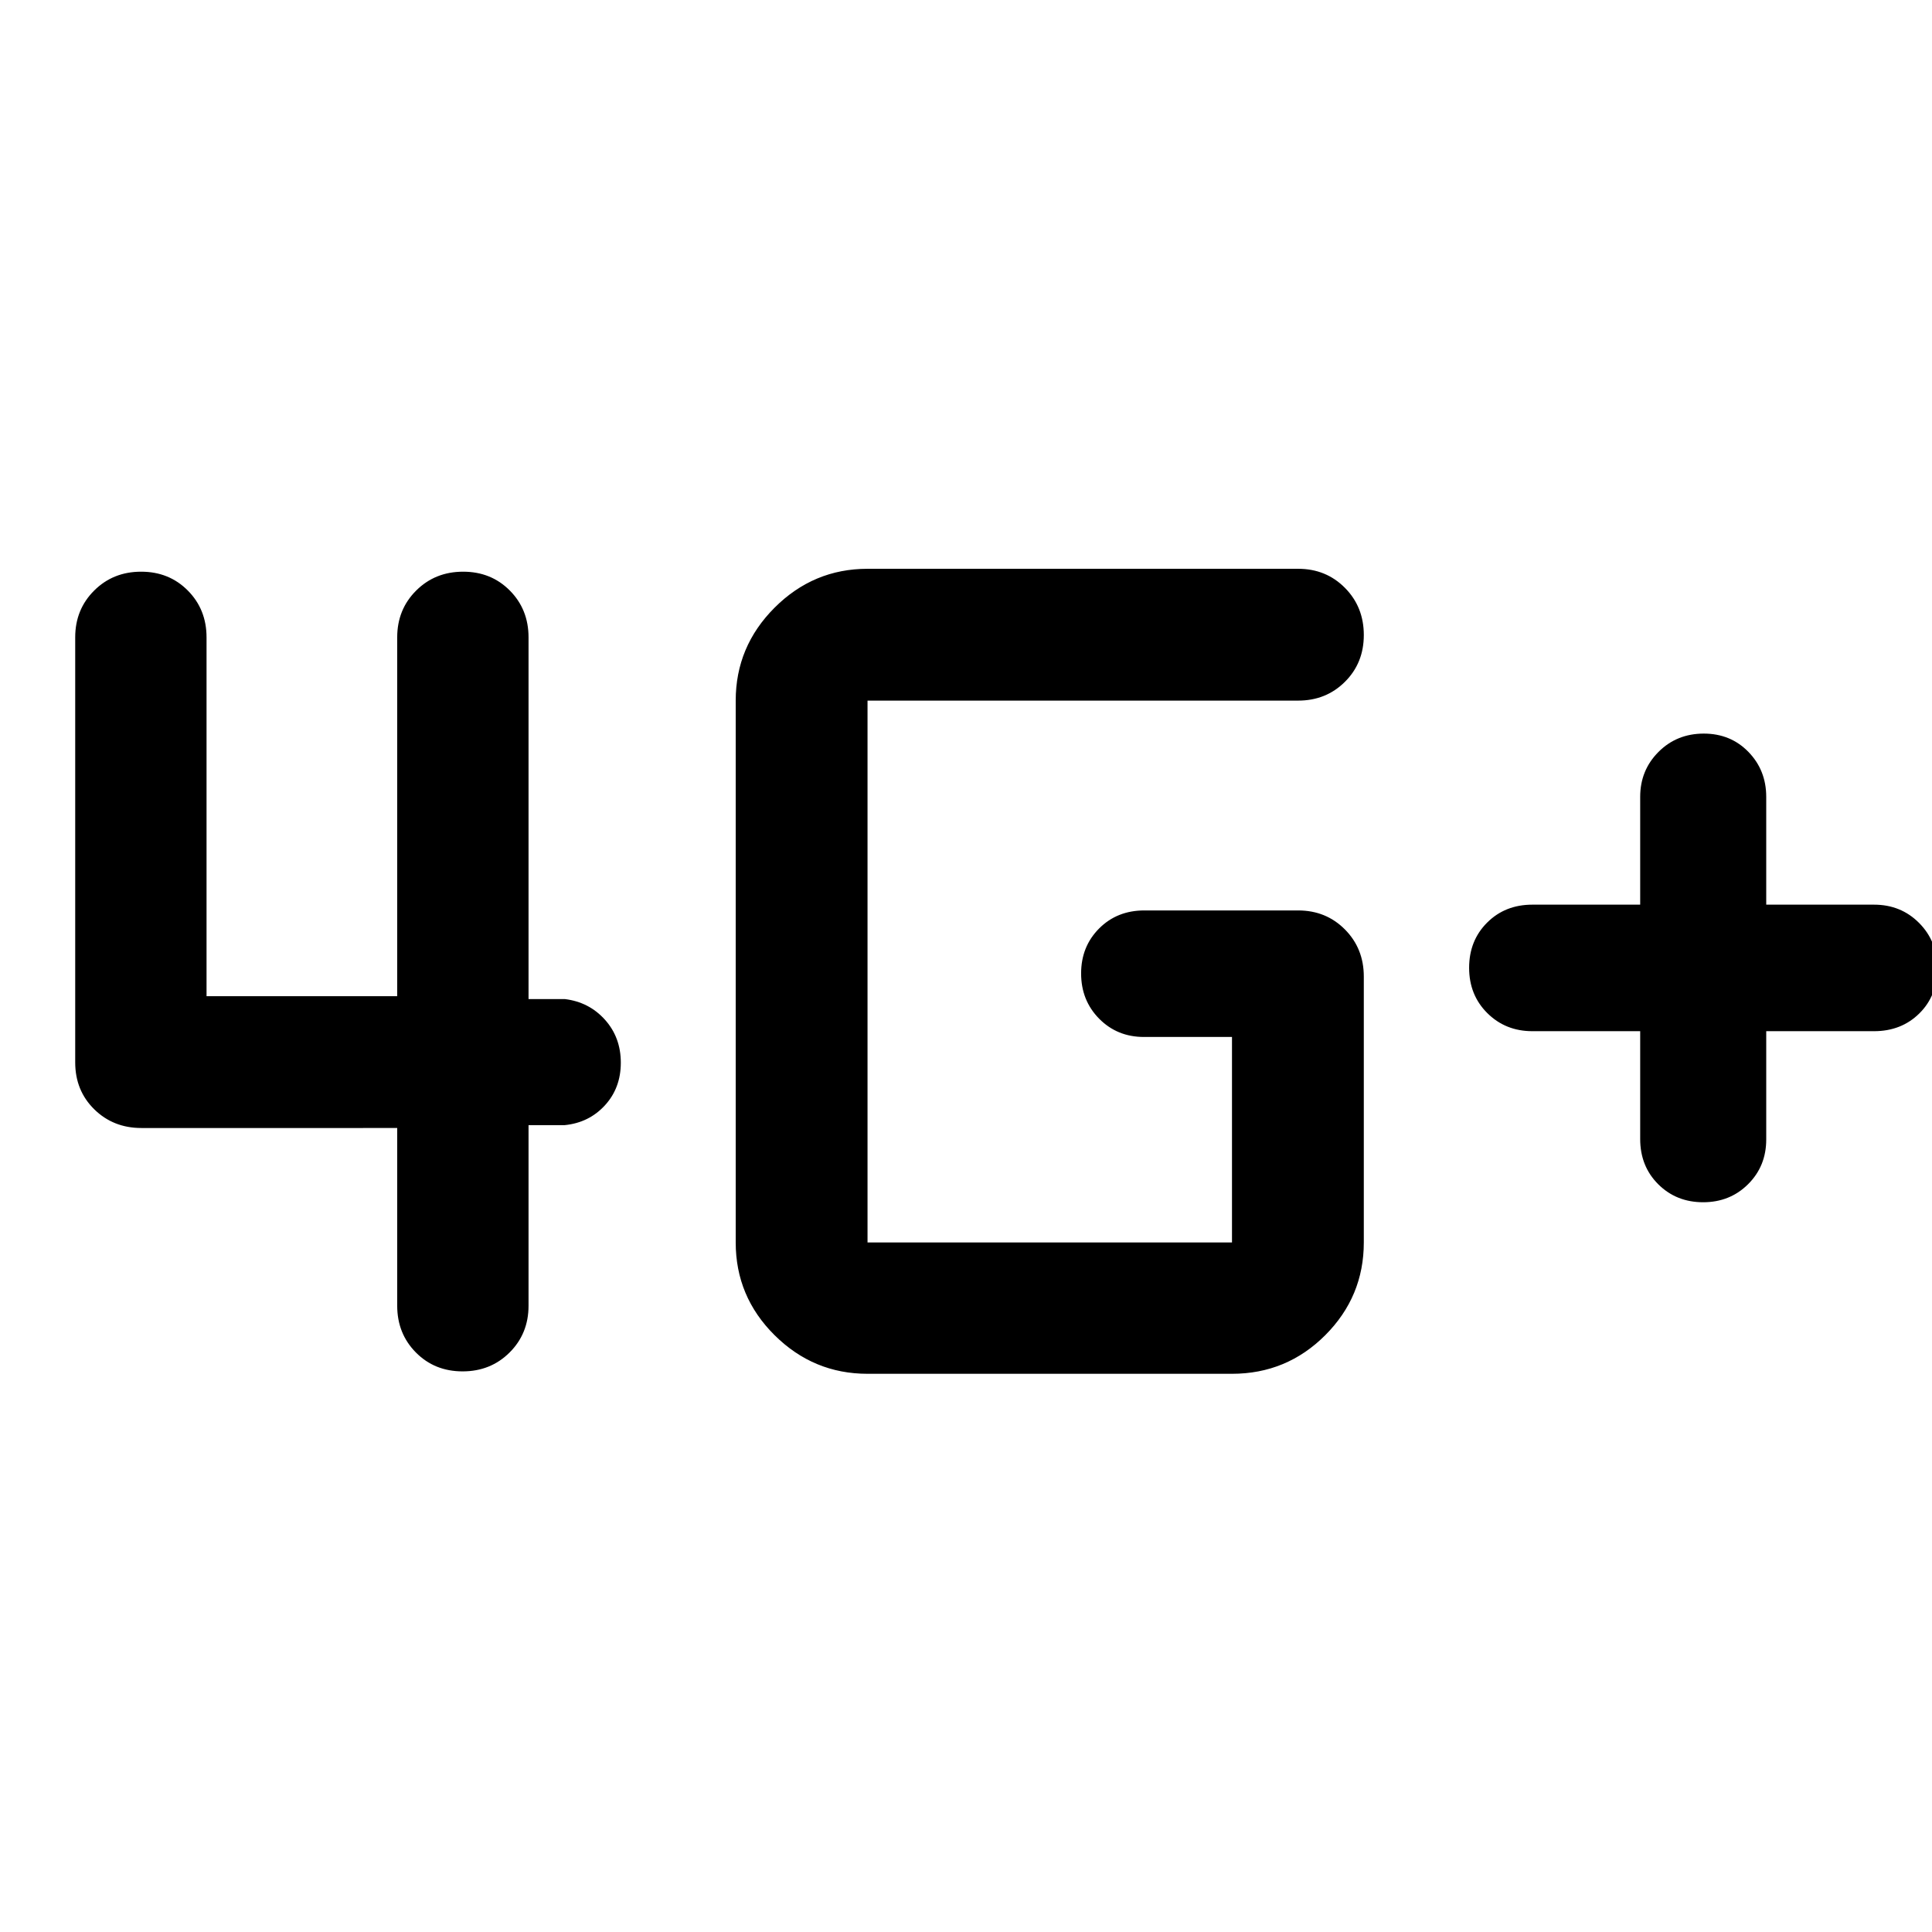 <svg xmlns="http://www.w3.org/2000/svg" width="48" height="48" viewBox="0 -960 960 960"><path d="M815-447.61h-53.57q-13.35 0-22.39-8.98-9.04-8.99-9.04-22.51 0-13.52 8.94-22.45 8.93-8.93 22.49-8.93H815v-53.56q0-13.23 9.09-22.33 9.09-9.11 22.52-9.11 13.33 0 22.18 9.11 8.84 9.1 8.84 22.33v53.56h53.57q13.36 0 22.39 9.09 9.04 9.09 9.04 22.52 0 13.64-8.94 22.45-8.93 8.81-22.49 8.81h-53.57v53.81q0 13.25-9.01 22.22-9.02 8.97-22.34 8.97t-22.3-8.93q-8.98-8.94-8.98-22.5v-53.57ZM431.07-277.37q-26.86 0-46.18-19.18t-19.32-46.08v-269.24q0-26.85 19.32-46.18 19.32-19.32 46.18-19.32h213.97q13.87 0 23.25 9.47 9.38 9.46 9.38 23.45 0 13.91-9.38 23.24-9.38 9.34-23.25 9.34H431.07v269.24h181.1v-102.11h-43.78q-13.26 0-22.23-9.08-8.96-9.08-8.96-22.5 0-13.33 8.93-22.31 8.94-8.98 22.5-8.98h76.41q13.87 0 23.25 9.45t9.38 23.42v132.11q0 26.9-19.16 46.08-19.17 19.18-46.34 19.18h-181.1ZM102.63-643.3V-465h94.74v-178.3q0-13.87 9.42-23.25 9.41-9.38 23.34-9.38 13.92 0 23.21 9.38 9.29 9.38 9.29 23.25v179.73h18q12.03 1.44 19.94 10.23 7.91 8.8 7.91 21.39 0 12.58-7.91 21.2t-19.94 9.82h-18v89.73q0 13.87-9.42 23.25-9.41 9.38-23.34 9.38-13.92 0-23.21-9.38-9.29-9.38-9.29-23.25v-88.3H70.24q-13.95 0-23.41-9.3t-9.46-23.33V-643.3q0-13.87 9.42-23.25 9.41-9.38 23.34-9.38 13.92 0 23.21 9.38 9.29 9.38 9.29 23.25Z"/></svg>